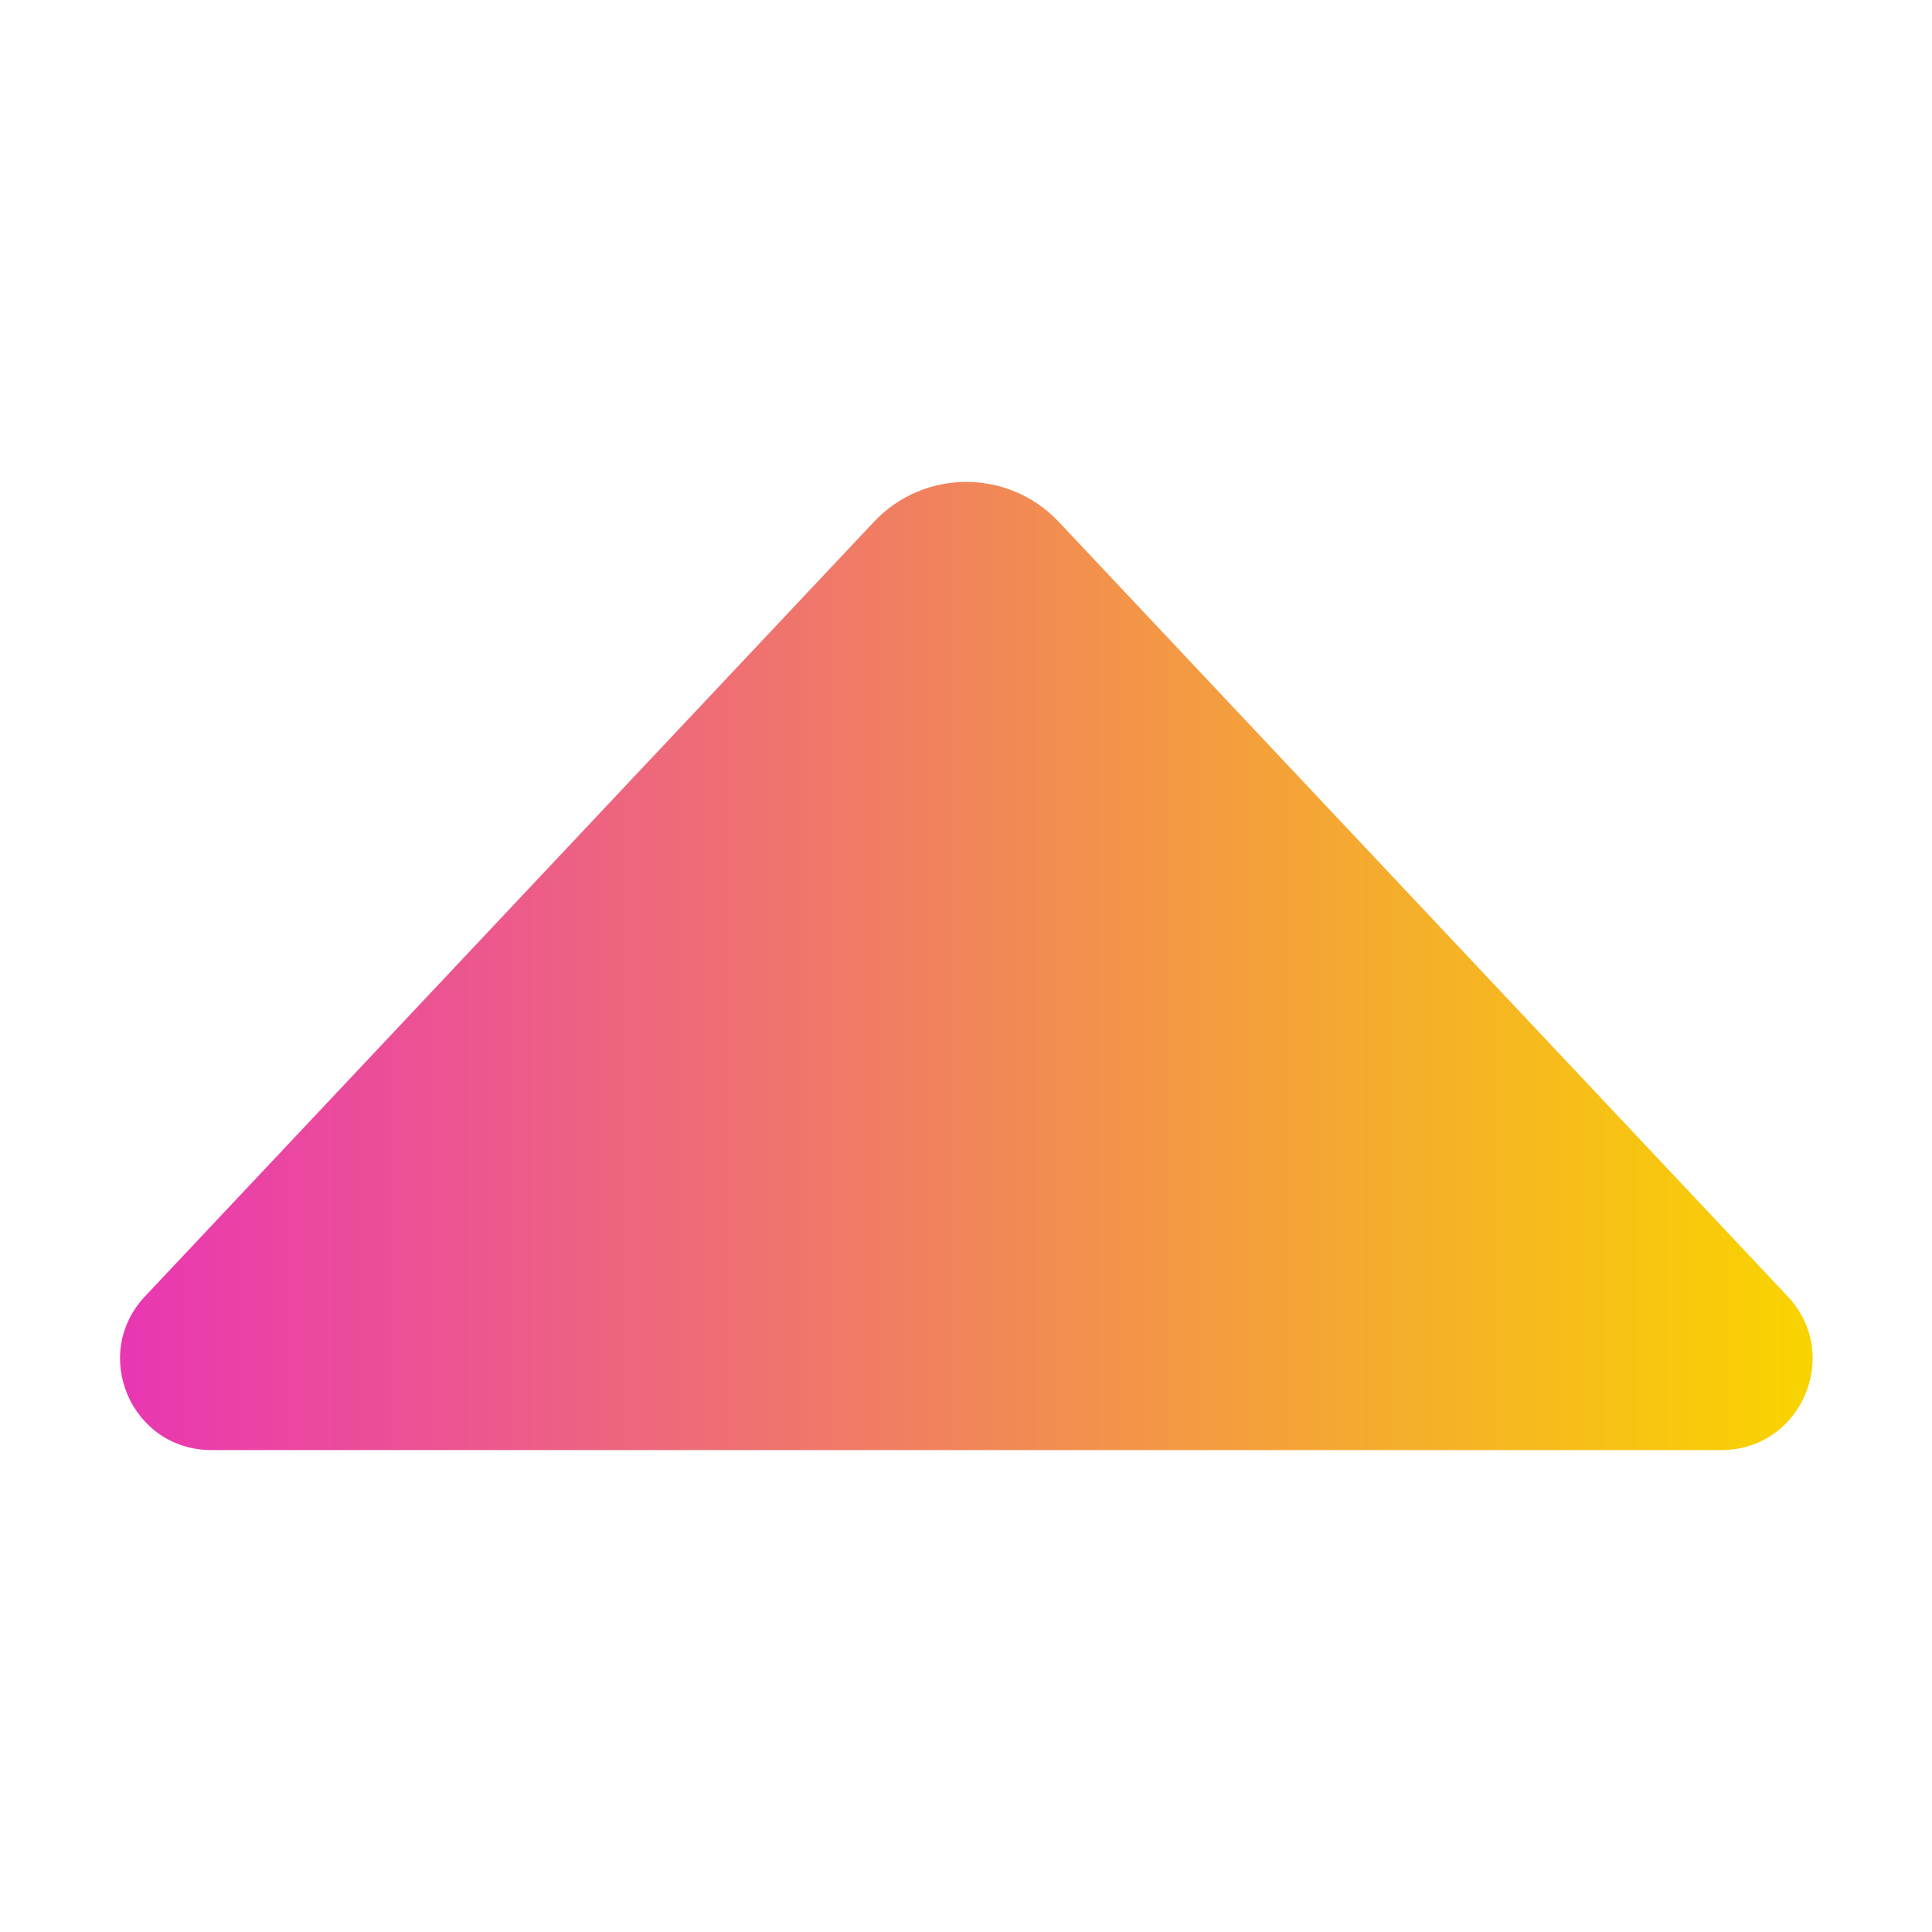 <svg width="20" height="20" viewBox="0 0 20 20" fill="none" xmlns="http://www.w3.org/2000/svg">
<g id="fi_6364586">
<g id="Layer_1">
<path id="Vector" d="M18.506 13.42L10.96 5.402C10.441 4.851 9.565 4.851 9.047 5.402L1.501 13.42C0.934 14.023 1.361 15.011 2.188 15.011H17.819C18.646 15.011 19.073 14.023 18.506 13.42Z" fill="url(#paint0_linear_1_2910)"/>
</g>
</g>
<defs>
<linearGradient id="paint0_linear_1_2910" x1="1.242" y1="10" x2="18.764" y2="10" gradientUnits="userSpaceOnUse">
<stop stop-color="#E936B3"/>
<stop offset="1" stop-color="#F9D400"/>
</linearGradient>
</defs>
</svg>

